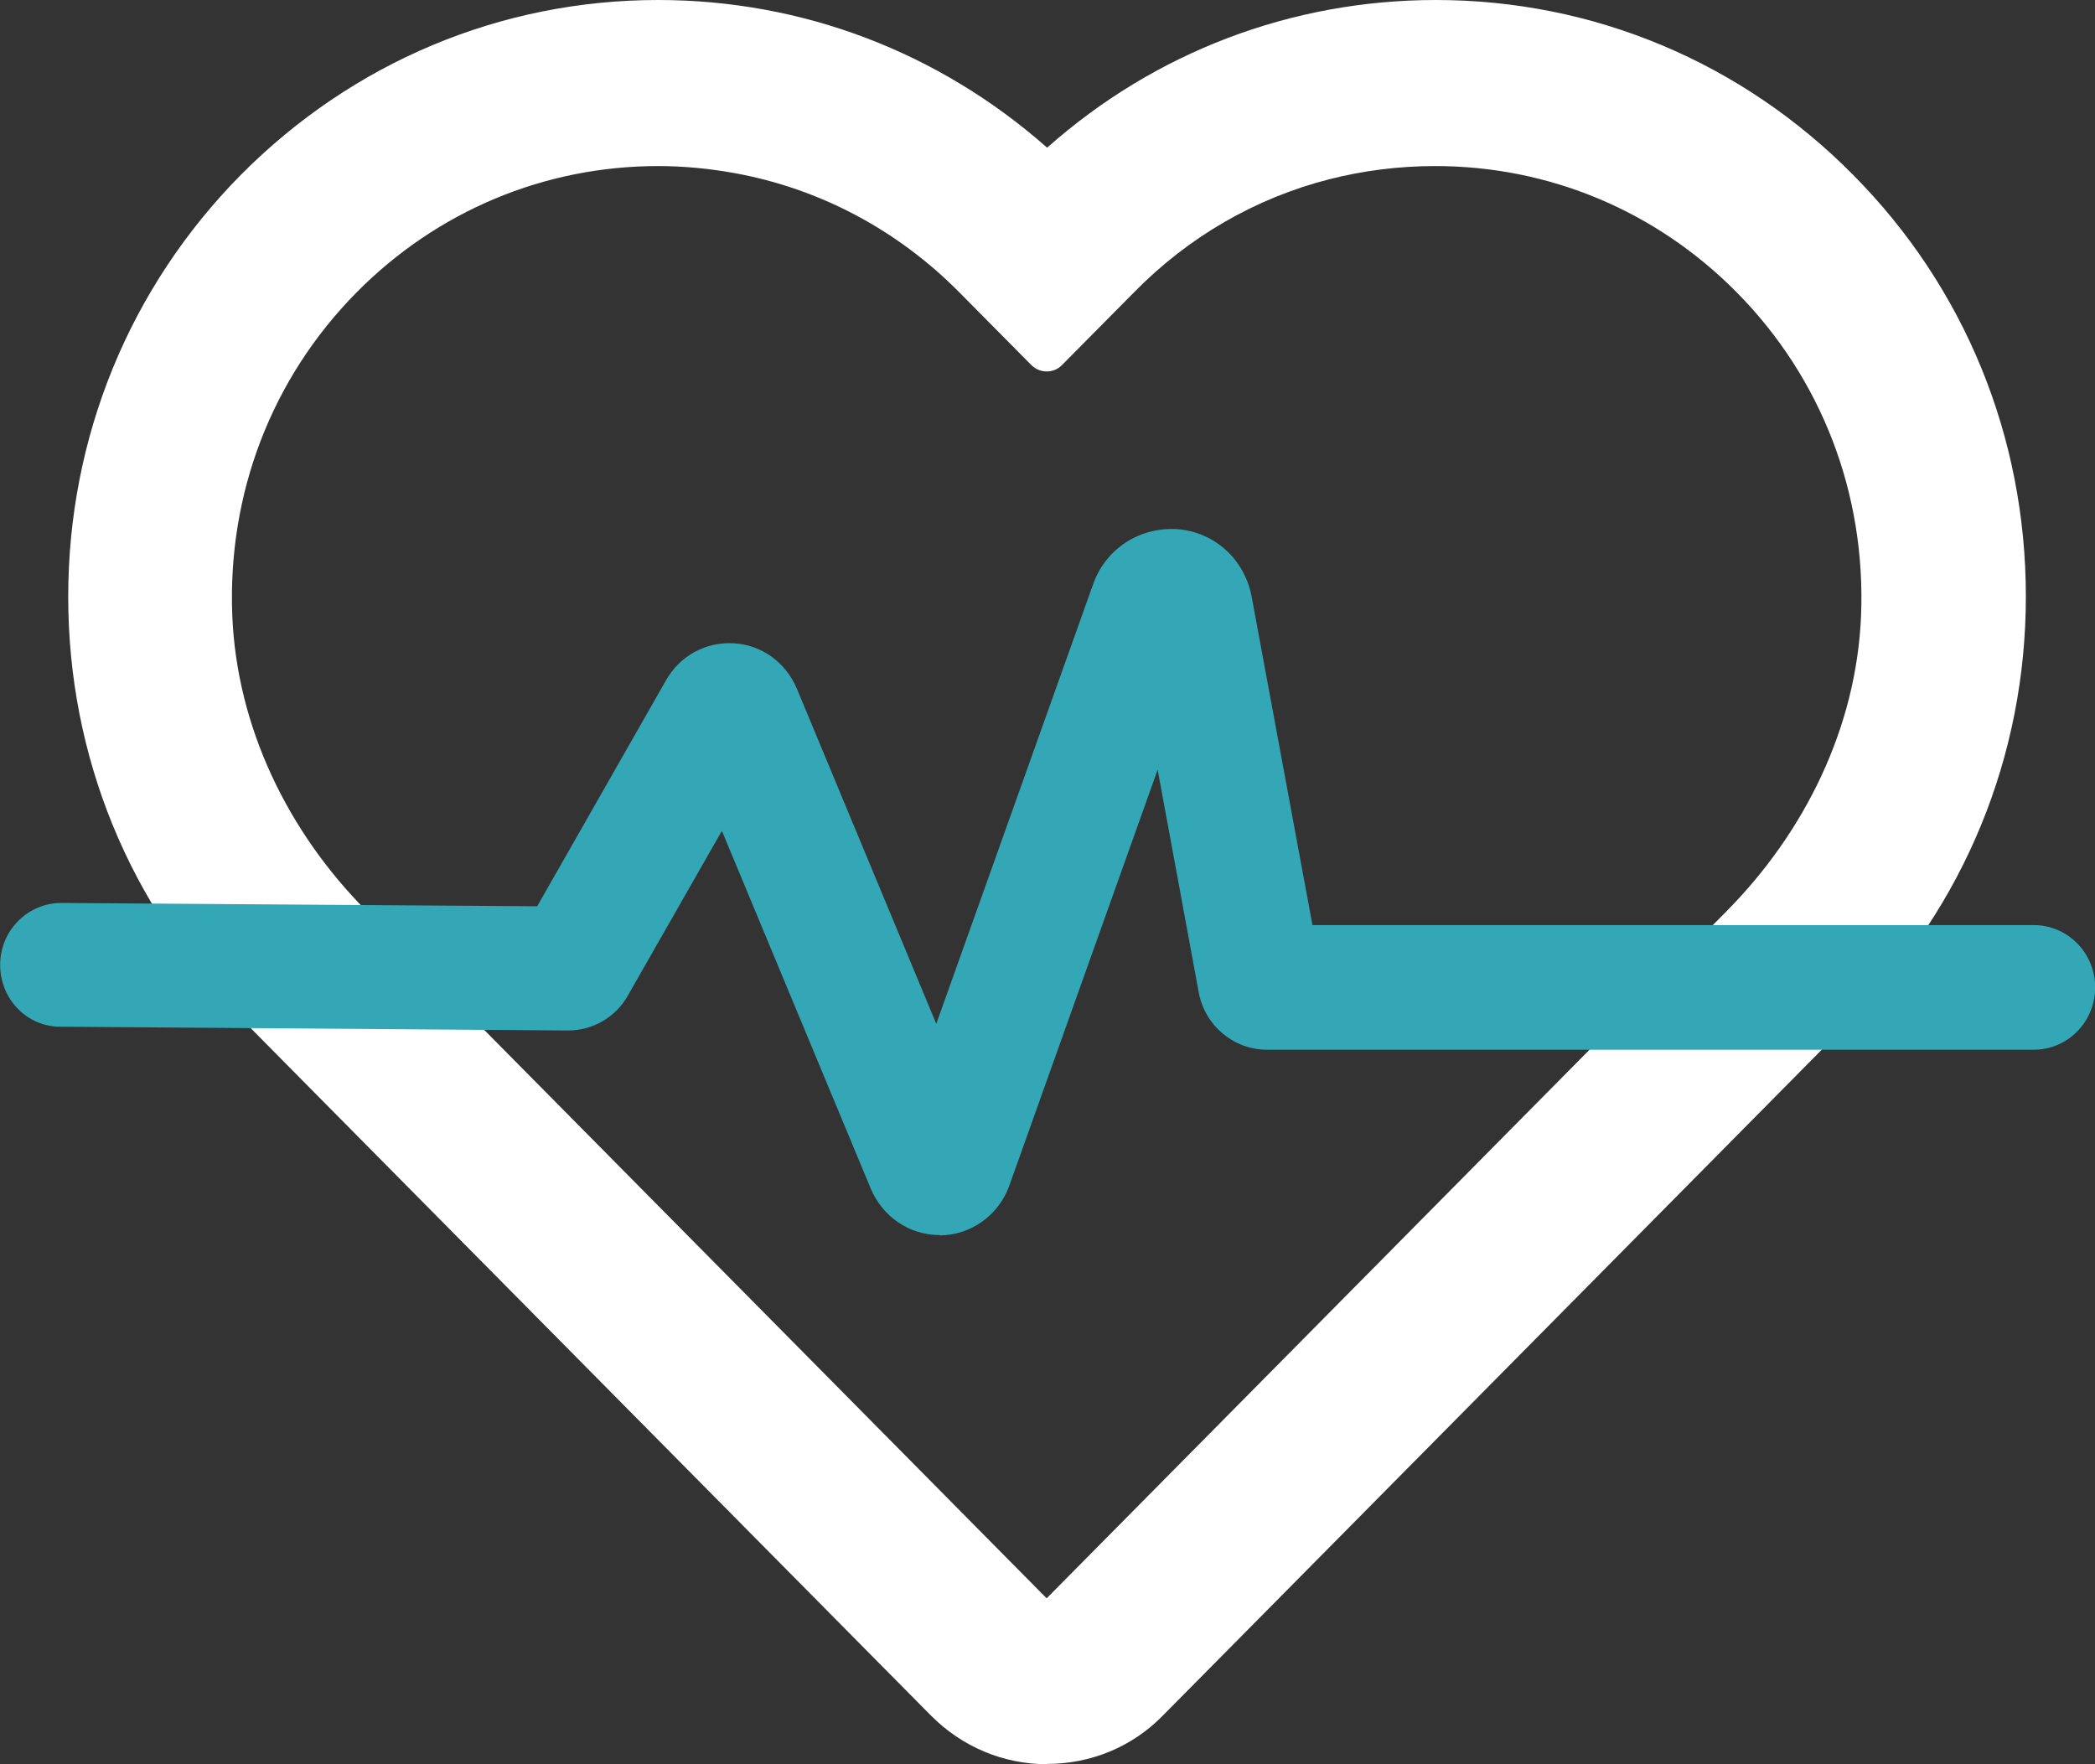 <svg width="57" height="48" viewBox="0 0 57 48" fill="none" xmlns="http://www.w3.org/2000/svg">
<rect x="0" y="0" width="57" height="48" fill="#333333" stroke="none"/>
<g clip-path="url(#clip0_1043_239)">
<path d="M28.49 48C27.293 48 26.175 47.525 25.33 46.677L6.559 27.709C3.519 24.649 1.856 20.574 1.856 16.236C1.856 11.899 3.523 7.823 6.559 4.751C9.596 1.696 13.618 0 17.908 0C21.84 0 25.548 1.421 28.49 4.018C31.415 1.421 35.136 0 39.067 0C43.357 0 47.392 1.696 50.416 4.755C53.456 7.815 55.119 11.89 55.119 16.228C55.119 20.566 53.444 24.641 50.416 27.701L31.646 46.669C30.808 47.529 29.678 47.992 28.485 47.992V48.004L28.49 48ZM17.908 4.518C14.814 4.518 11.898 5.738 9.707 7.95C7.393 10.289 6.188 13.426 6.32 16.748C6.444 19.787 7.838 22.642 9.975 24.788L28.477 43.486L46.98 24.788C49.112 22.63 50.511 19.787 50.635 16.748C50.767 13.431 49.562 10.289 47.248 7.95C45.057 5.738 42.153 4.518 39.046 4.518C38.065 4.518 37.091 4.641 36.163 4.878C34.174 5.386 32.343 6.435 30.858 7.95L28.89 9.937C28.667 10.162 28.296 10.162 28.065 9.937L26.097 7.95C24.41 6.246 22.289 5.128 19.987 4.71C19.307 4.587 18.601 4.518 17.9 4.518H17.912H17.908Z" fill="white"/>
<path d="M25.561 33.603C24.744 33.603 24.018 33.107 23.696 32.35L19.641 22.605L17.083 27.086C16.757 27.672 16.134 28.037 15.454 28.037H15.433L1.658 27.934C0.743 27.947 0.004 27.189 0.004 26.251C0.004 25.313 0.763 24.555 1.691 24.567L14.616 24.657L18.123 18.505C18.502 17.838 19.208 17.457 19.967 17.502C20.726 17.547 21.373 18.022 21.675 18.723L25.474 27.856L29.744 15.888C30.09 14.917 31.019 14.332 32.033 14.397C33.048 14.475 33.865 15.22 34.055 16.236L35.709 25.169H55.329C56.258 25.169 57.004 25.927 57.004 26.865C57.004 27.803 56.258 28.561 55.329 28.561H34.471C33.568 28.561 32.784 27.905 32.615 27.004L31.497 20.942L27.462 32.255C27.174 33.066 26.41 33.611 25.565 33.611L25.561 33.603Z" fill="#33A7B5"/>
</g>
<defs>
<clipPath id="clip0_1043_239">
<rect width="57" height="48" fill="white"/>
</clipPath>
</defs>
</svg>
